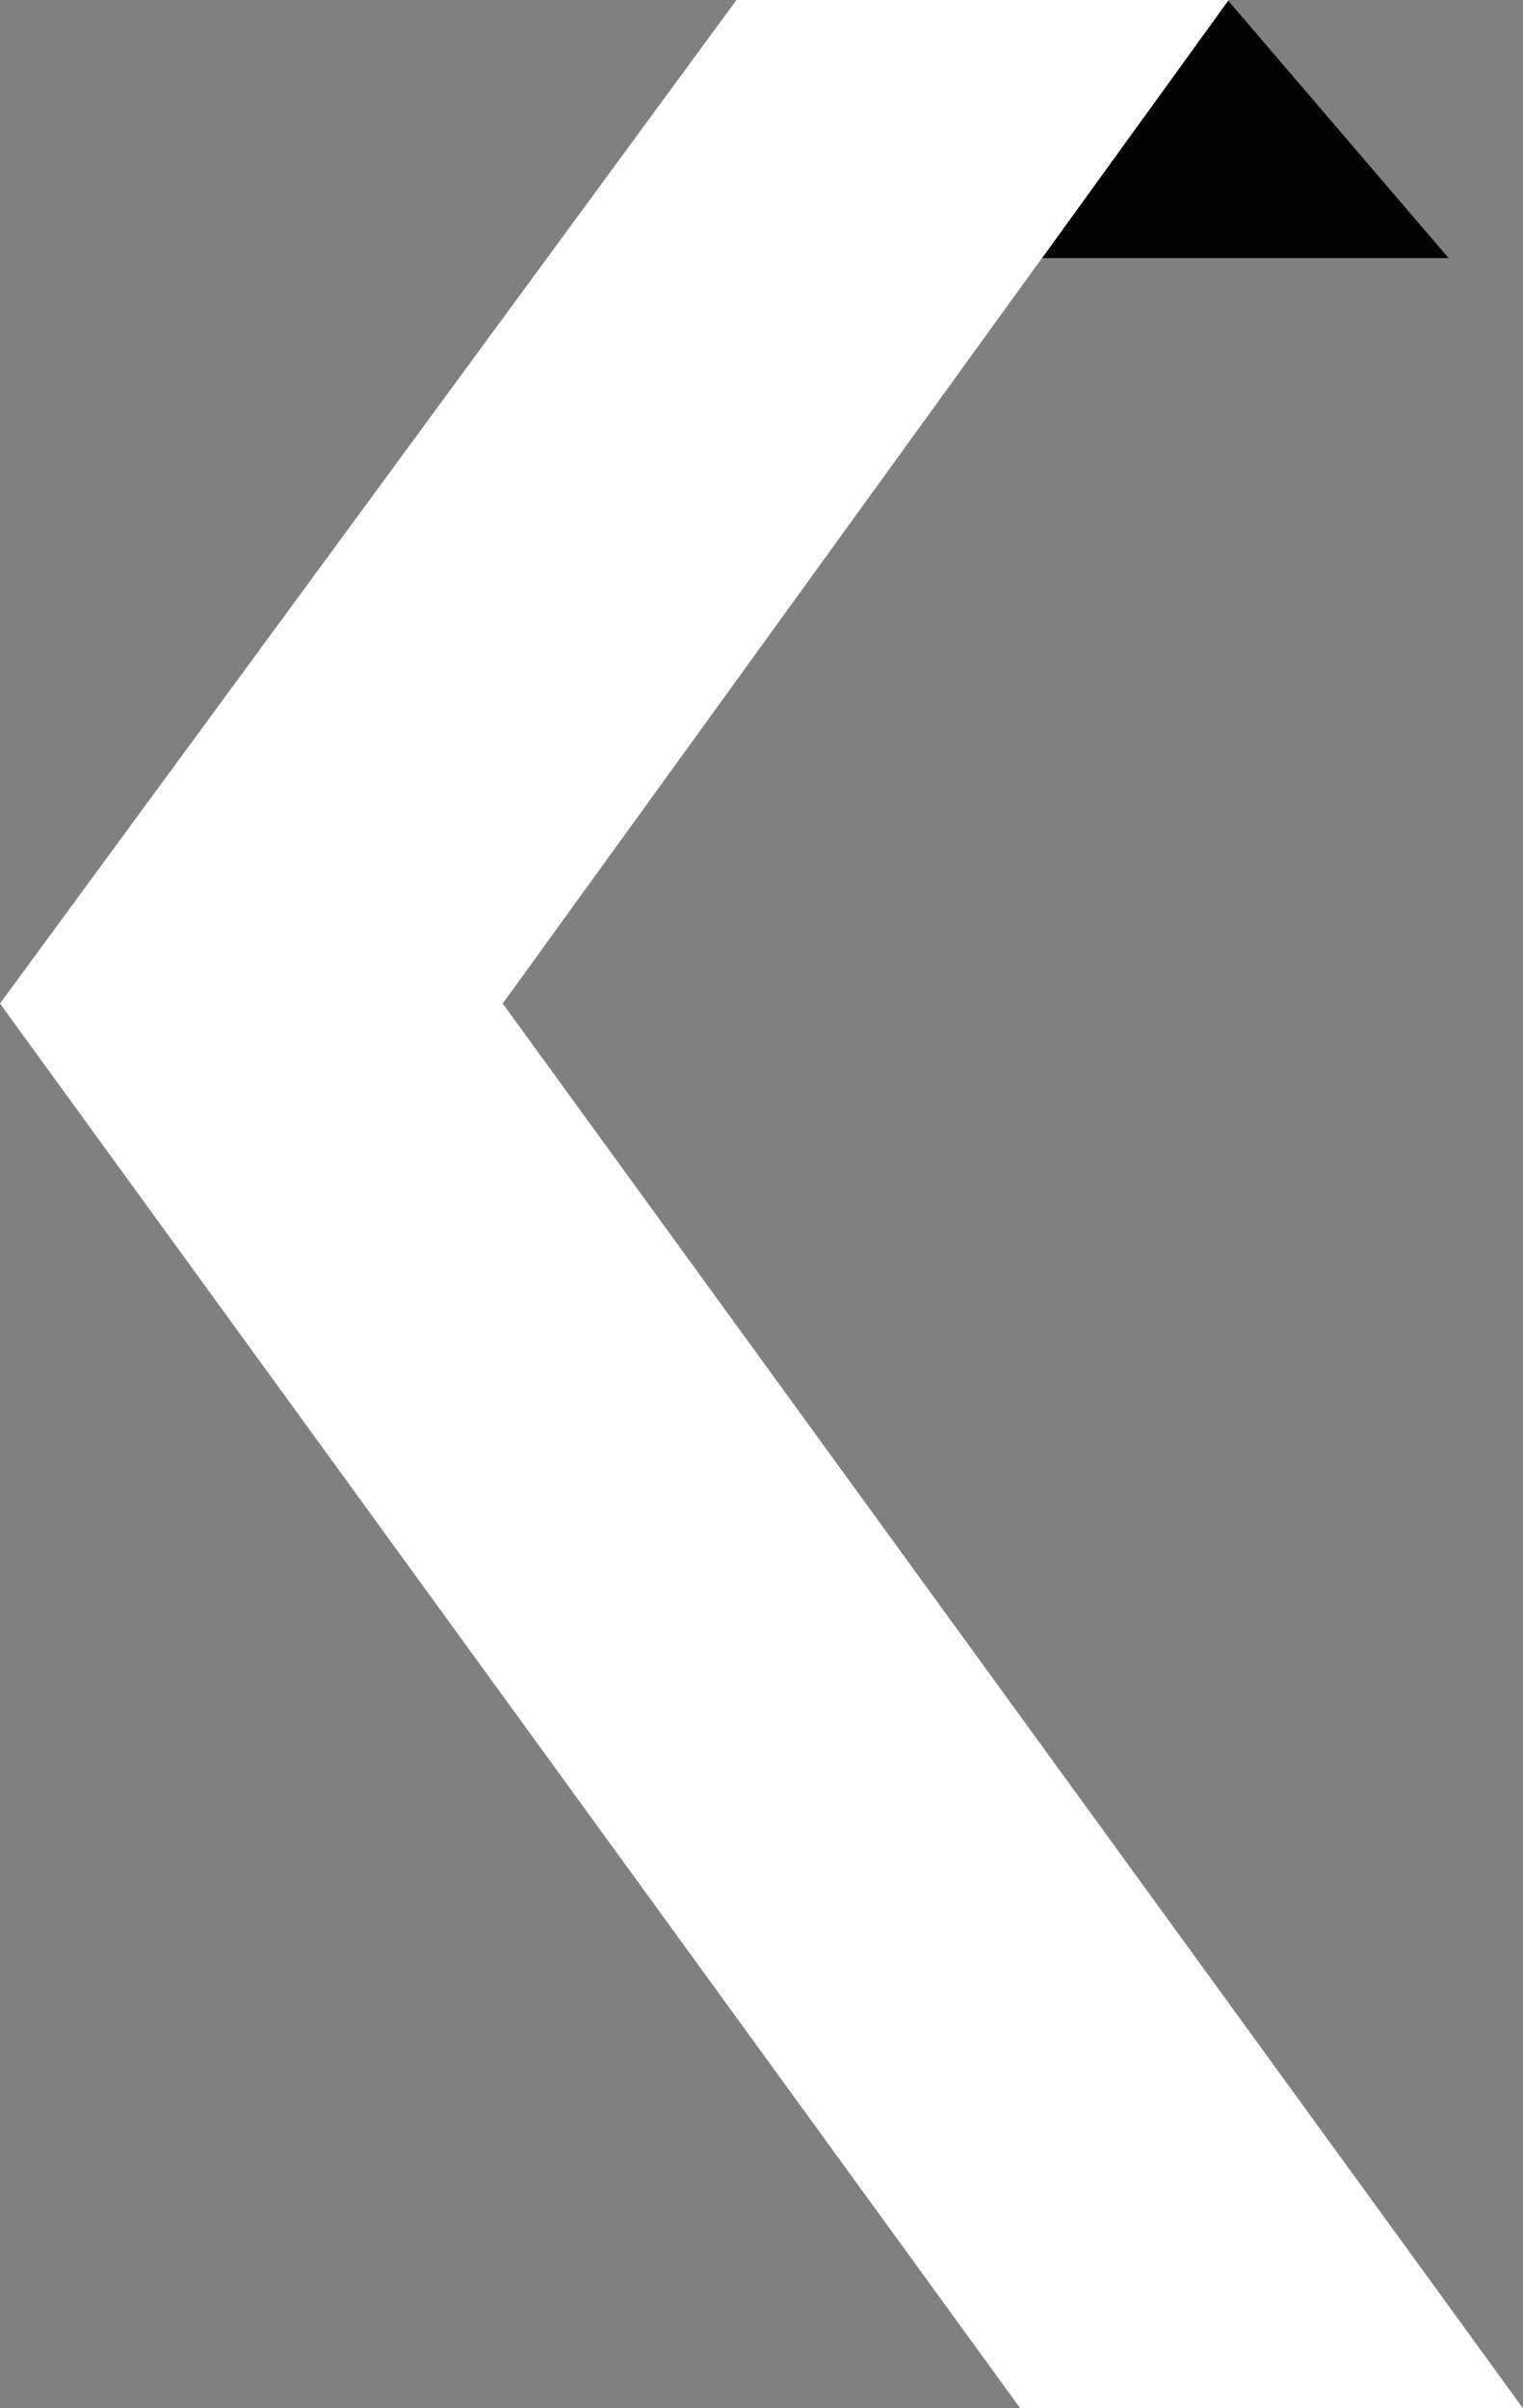 <?xml version="1.0" encoding="utf-8"?>
<!-- Generator: Adobe Illustrator 28.2.0, SVG Export Plug-In . SVG Version: 6.00 Build 0)  -->
<svg version="1.1" id="Ebene_1" xmlns="http://www.w3.org/2000/svg" xmlns:xlink="http://www.w3.org/1999/xlink" x="0px" y="0px"
	 viewBox="0 0 432 682.9" style="enable-background:new 0 0 432 682.9;" xml:space="preserve">
<rect x="0" y="0" width="432" height="682.9" fill="#808080" stroke="none"/>
<style type="text/css">
	.st0{fill:#010202;}
	.st1{fill:#FFFFFF;}
</style>
<g>
	<polygon class="st0" points="295.6,73.2 410.9,73.2 348.4,0.2 	"/>
	<path id="Pfad_28" class="st1" d="M208.9,0L0,284.6l289.4,398.4H432L142.6,284.6L348.5,0H208.9z"/>
</g>
</svg>
